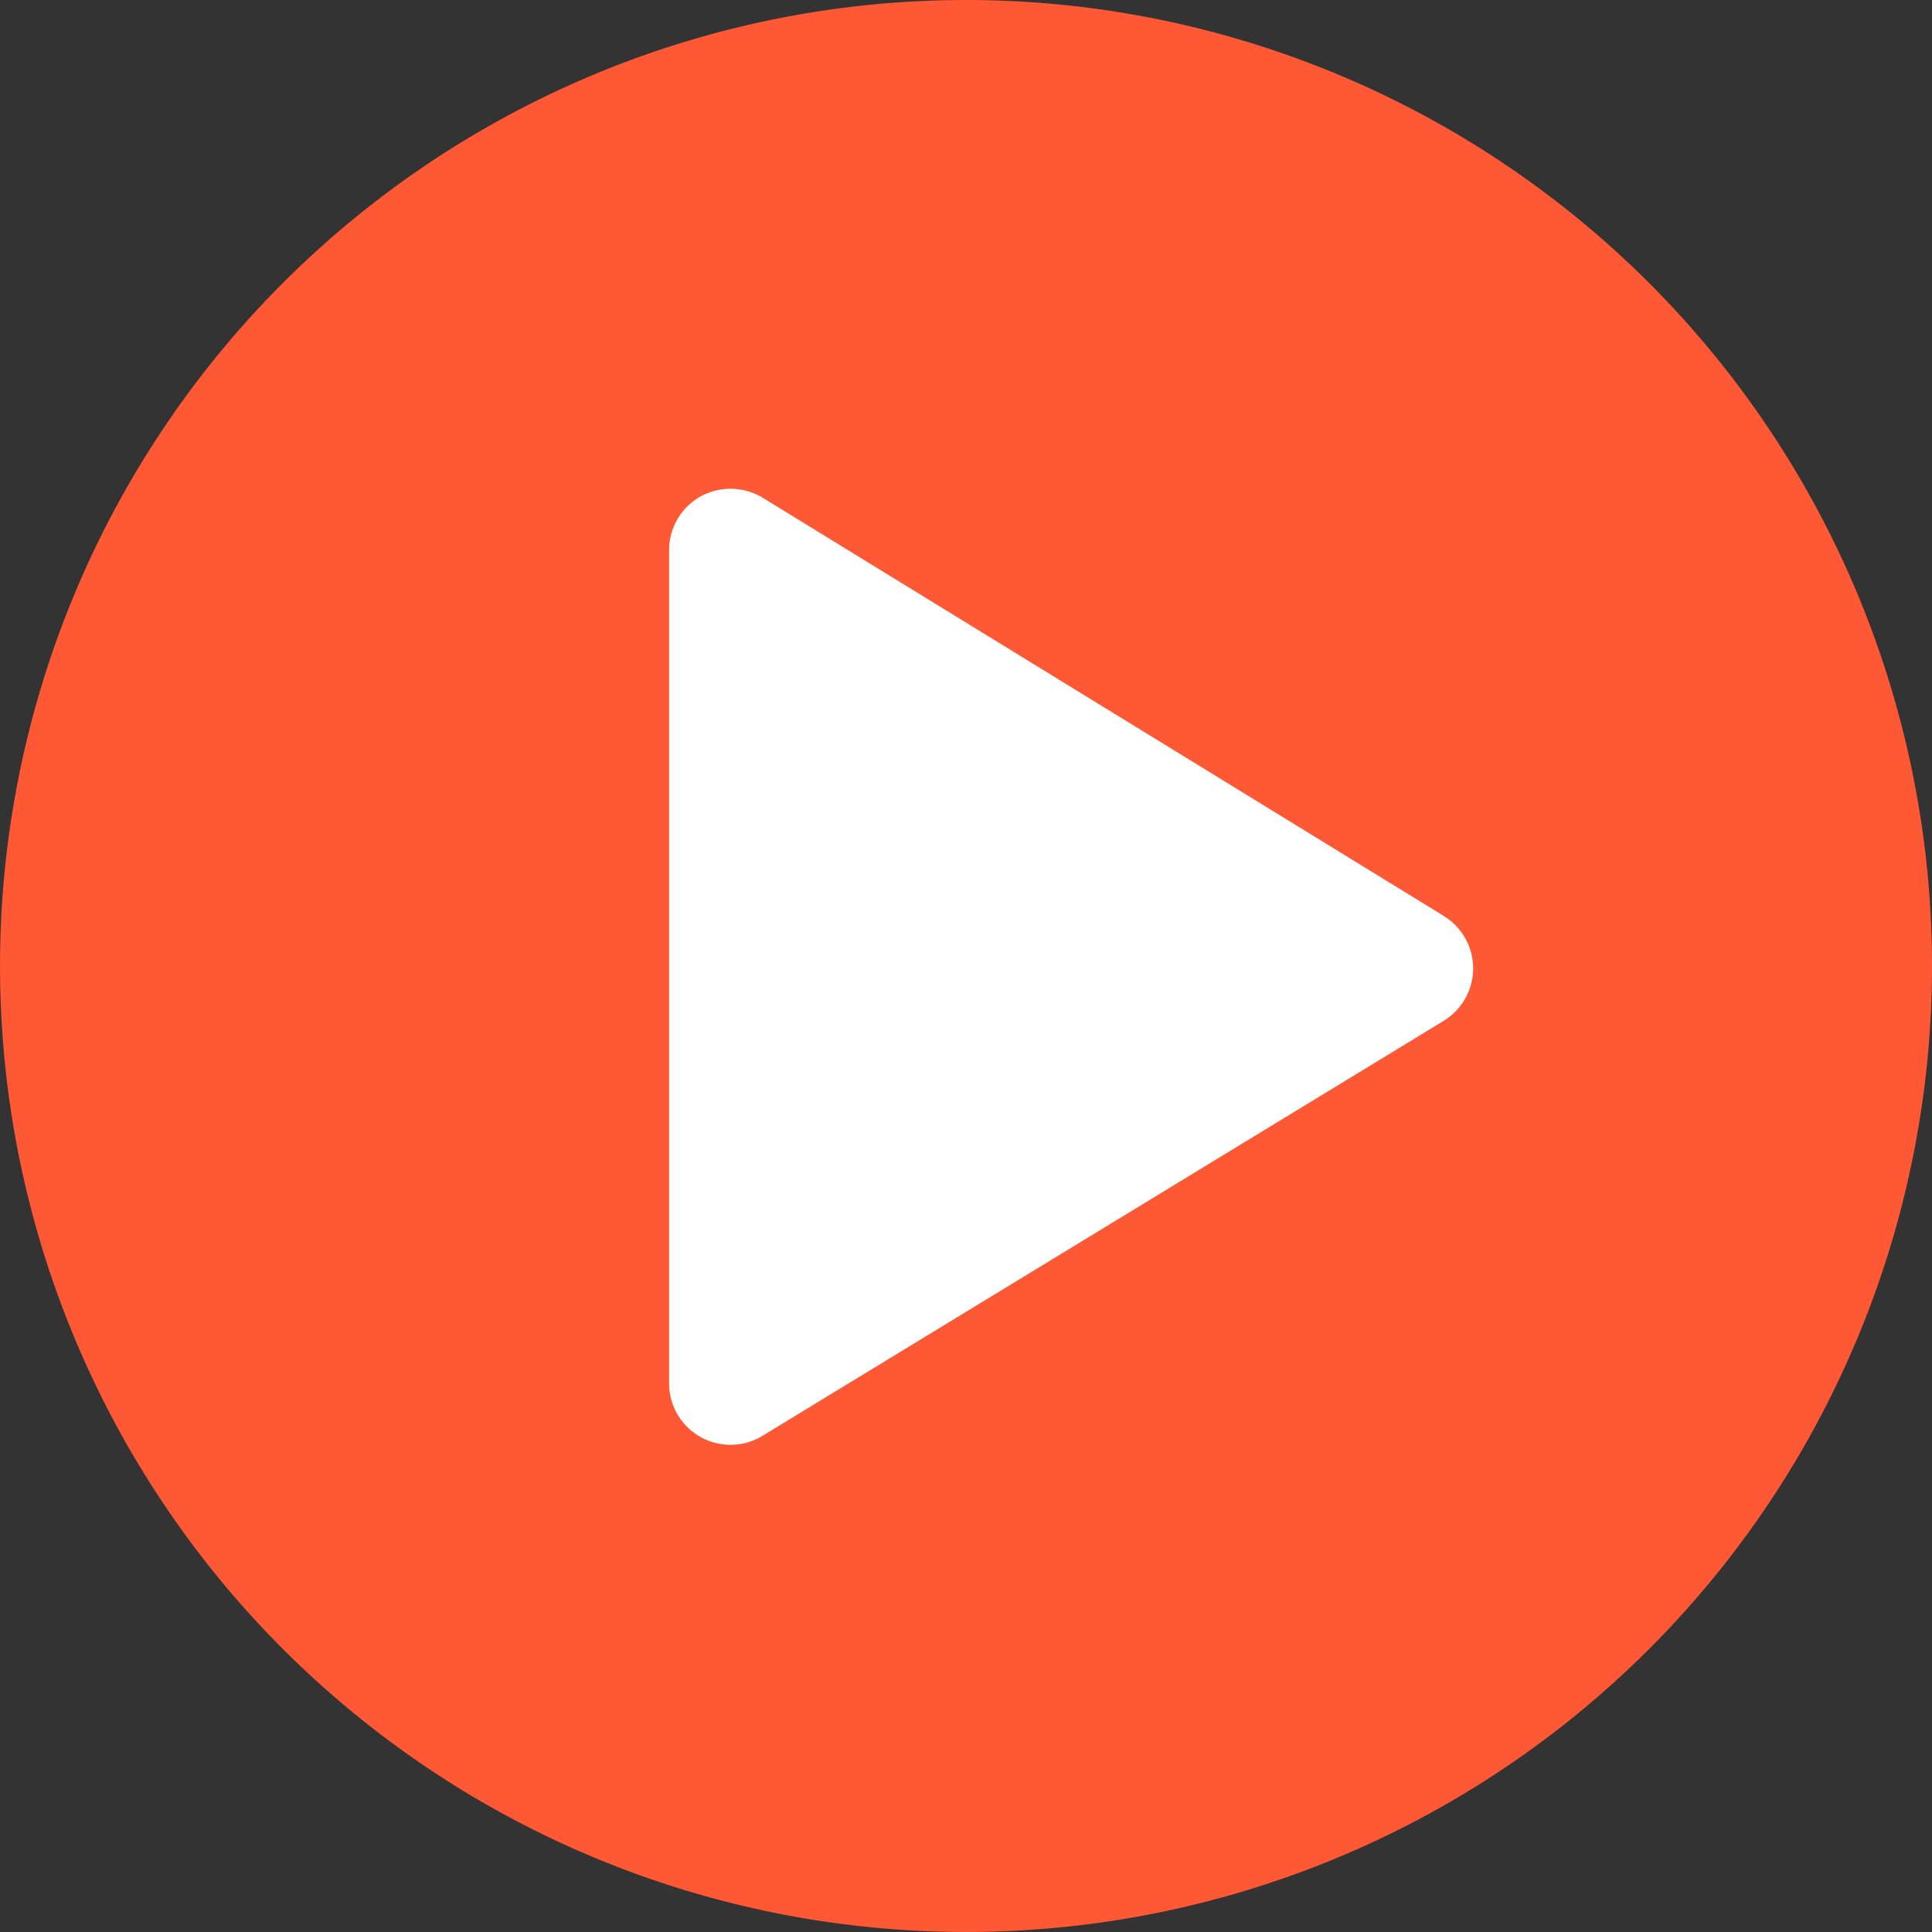 <svg xmlns="http://www.w3.org/2000/svg" width="93.639" height="93.638"><rect width="100%" height="100%" fill="#333333" stroke="none"/><g data-name="play-button (1)"><path data-name="Path 12145" d="M93.639 46.82A46.819 46.819 0 1 0 46.82 93.638 46.819 46.819 0 0 0 93.639 46.82z" fill="#ff5835"/><path data-name="Path 12146" d="M69.981 44.396 36.963 24.122a3.023 3.023 0 0 0-3.01-.061 2.979 2.979 0 0 0-1.523 2.6v40.388a2.976 2.976 0 0 0 4.525 2.542l33.017-20.114a2.977 2.977 0 0 0 .009-5.078z" fill="#fff"/></g></svg>